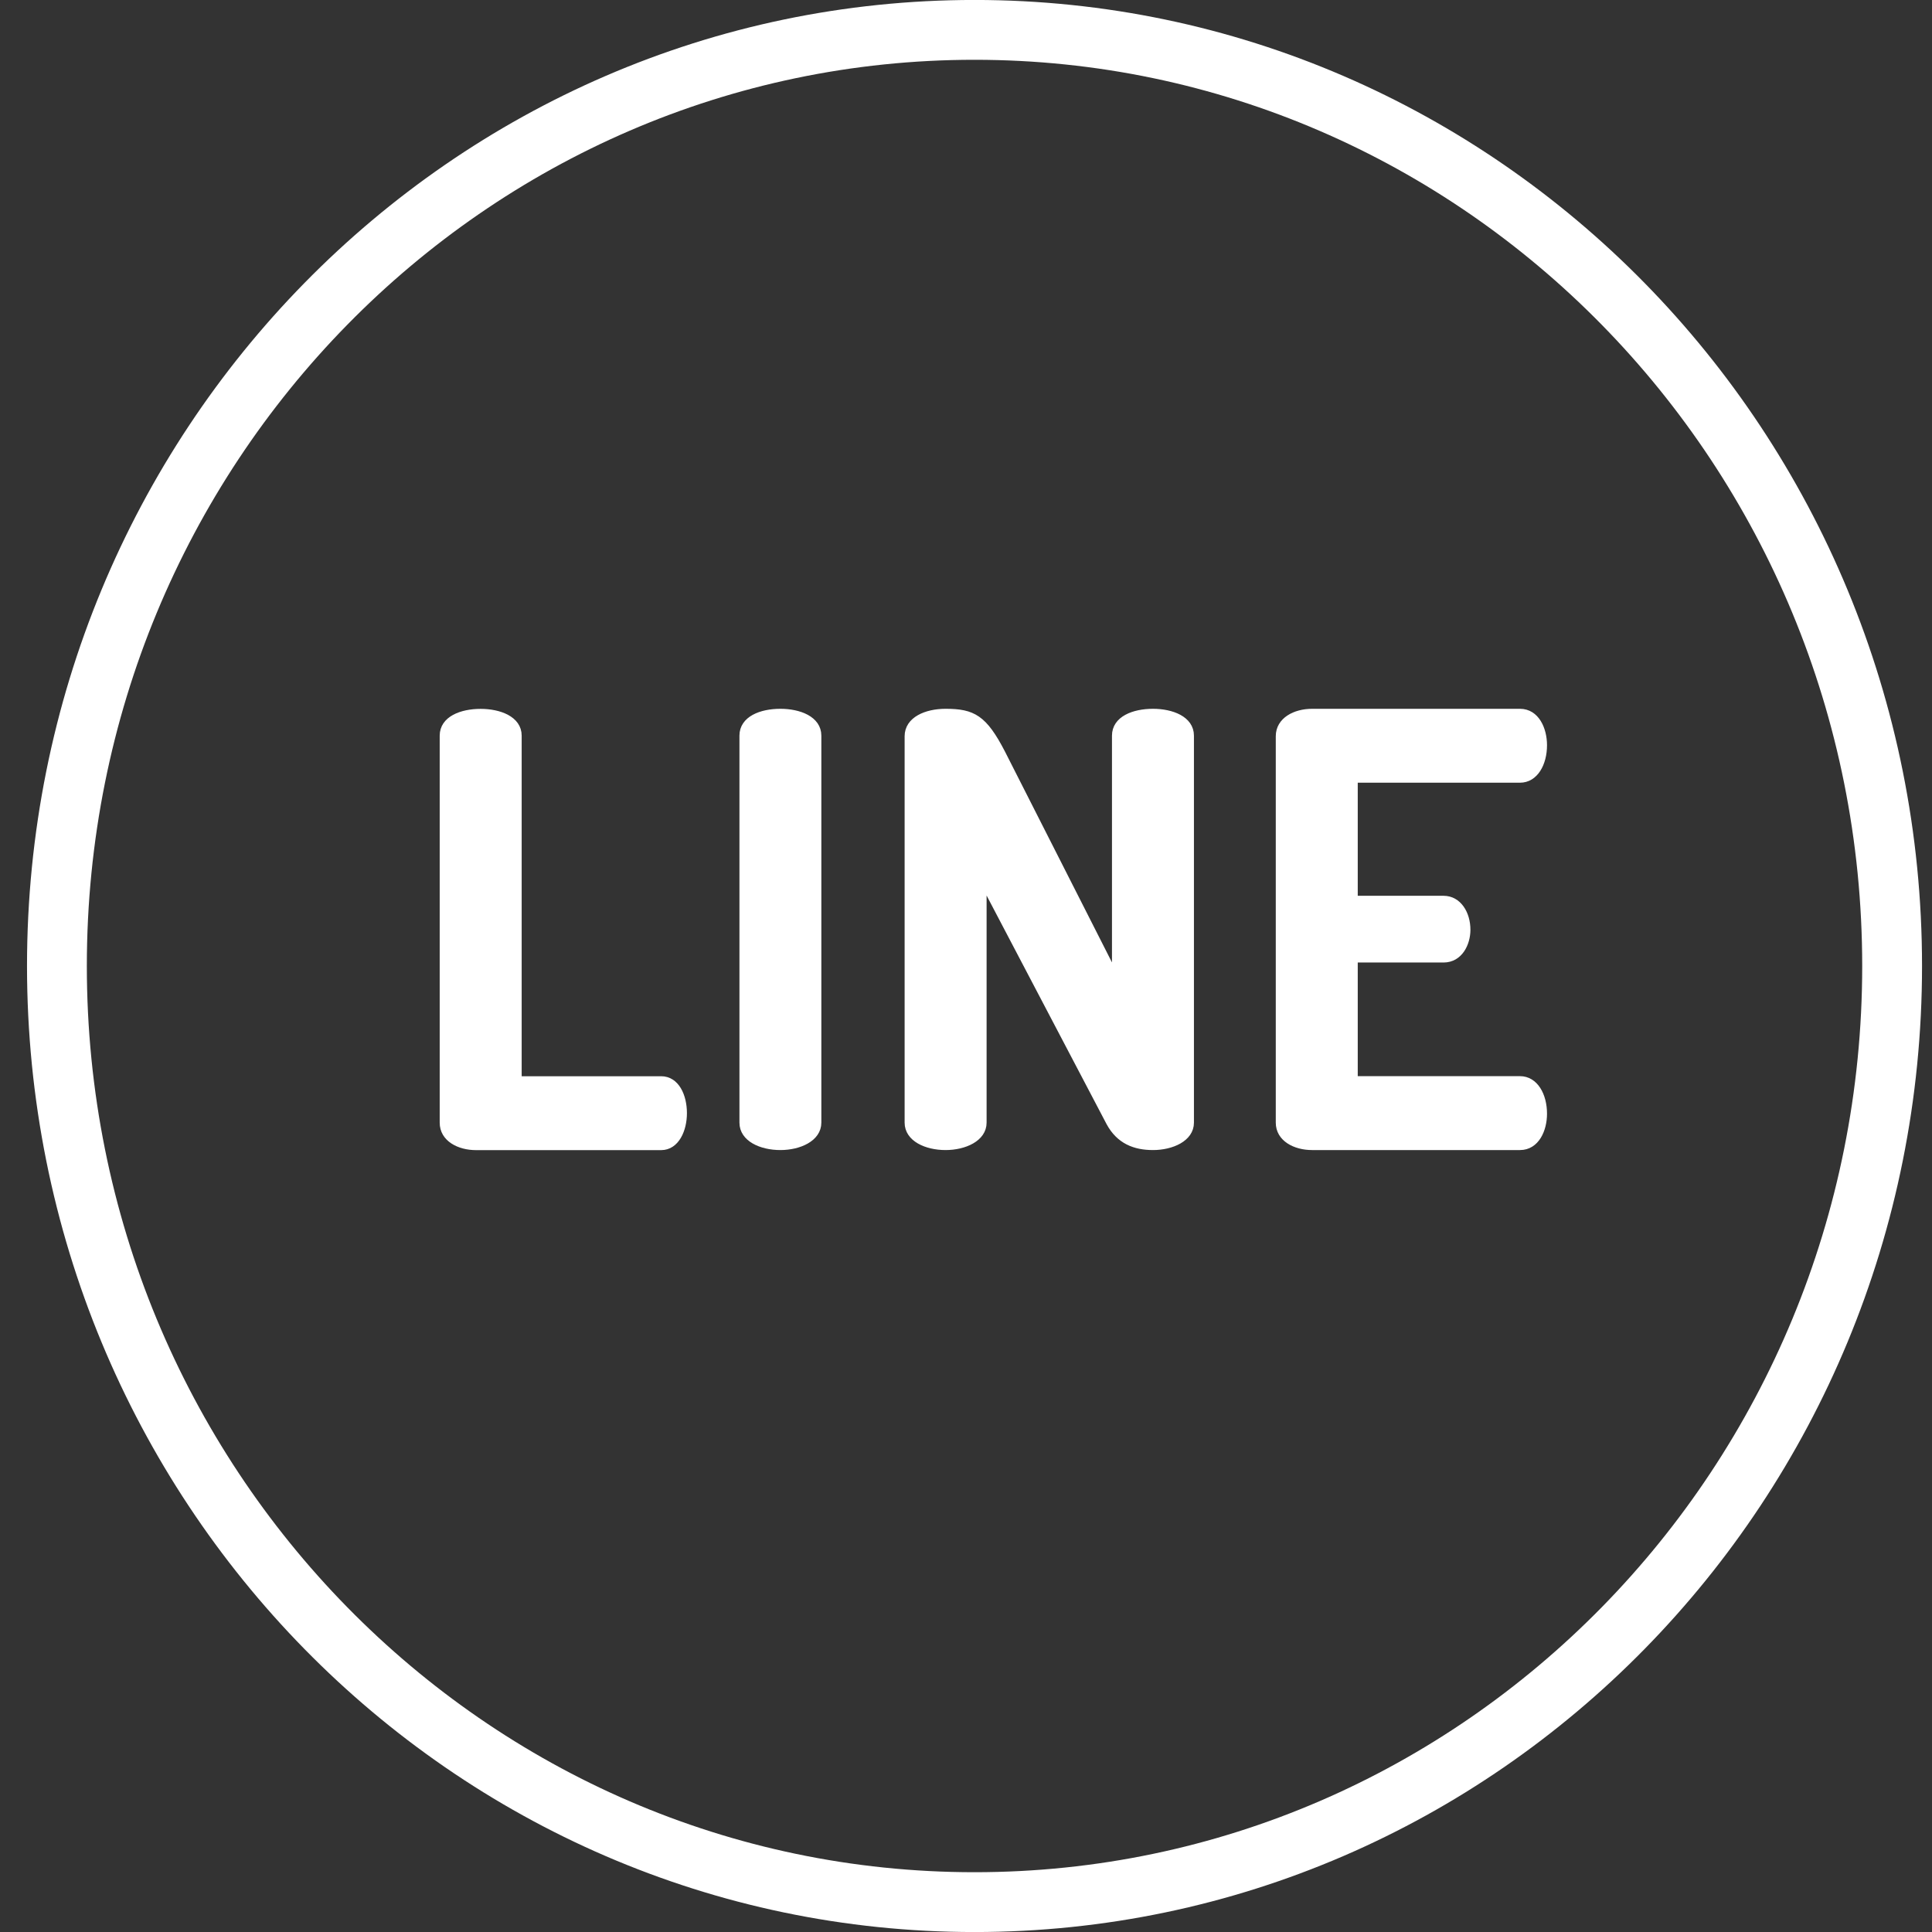 <svg width="28" height="28" viewBox="0 0 28 28" fill="none" xmlns="http://www.w3.org/2000/svg">
<rect x="0" y="0" width="28" height="28" fill="#333333" stroke="none"/>
<path d="M27.422 14C27.422 21.501 21.46 27.567 14.123 27.567C6.787 27.567 0.825 21.501 0.825 14C0.825 6.499 6.787 0.433 14.123 0.433C21.46 0.433 27.422 6.499 27.422 14Z" stroke="white" stroke-width="0.867"/>
<path d="M6.899 16.625C6.653 16.625 6.416 16.504 6.416 16.271V10.662C6.416 10.421 6.687 10.317 6.966 10.317C7.237 10.317 7.517 10.421 7.517 10.662V15.641H9.582C9.802 15.641 9.912 15.882 9.912 16.133C9.912 16.374 9.802 16.625 9.582 16.625H6.899Z" fill="white"/>
<path d="M6.899 16.625C6.653 16.625 6.416 16.504 6.416 16.271V10.662C6.416 10.421 6.687 10.317 6.966 10.317C7.237 10.317 7.517 10.421 7.517 10.662V15.641H9.582C9.802 15.641 9.912 15.882 9.912 16.133C9.912 16.374 9.802 16.625 9.582 16.625H6.899Z" stroke="white" stroke-width="0.087" stroke-miterlimit="10"/>
<path d="M10.76 10.662C10.76 10.42 11.03 10.316 11.31 10.316C11.581 10.316 11.86 10.42 11.86 10.662V16.27C11.86 16.503 11.581 16.624 11.31 16.624C11.03 16.624 10.76 16.503 10.76 16.27V10.662Z" fill="white"/>
<path d="M10.76 10.662C10.76 10.42 11.03 10.316 11.31 10.316C11.581 10.316 11.86 10.42 11.86 10.662V16.27C11.86 16.503 11.581 16.624 11.31 16.624C11.03 16.624 10.76 16.503 10.76 16.27V10.662Z" stroke="white" stroke-width="0.087" stroke-miterlimit="10"/>
<path d="M16.075 16.27L14.255 12.802V16.27C14.255 16.503 13.975 16.624 13.704 16.624C13.425 16.624 13.154 16.503 13.154 16.27V10.67C13.154 10.429 13.425 10.316 13.704 10.316C14.102 10.316 14.263 10.403 14.526 10.912L16.159 14.13V10.662C16.159 10.42 16.43 10.316 16.71 10.316C16.98 10.316 17.26 10.42 17.26 10.662V16.27C17.26 16.503 16.98 16.624 16.71 16.624C16.447 16.624 16.219 16.538 16.075 16.27Z" fill="white"/>
<path d="M16.075 16.27L14.255 12.802V16.27C14.255 16.503 13.975 16.624 13.704 16.624C13.425 16.624 13.154 16.503 13.154 16.27V10.67C13.154 10.429 13.425 10.316 13.704 10.316C14.102 10.316 14.263 10.403 14.526 10.912L16.159 14.13V10.662C16.159 10.42 16.43 10.316 16.71 10.316C16.98 10.316 17.26 10.42 17.26 10.662V16.27C17.26 16.503 16.98 16.624 16.71 16.624C16.447 16.624 16.219 16.538 16.075 16.27Z" stroke="white" stroke-width="0.087" stroke-miterlimit="10"/>
<path d="M19.634 13.026H20.921C21.14 13.026 21.267 13.242 21.267 13.475C21.267 13.673 21.157 13.906 20.921 13.906H19.634V15.64H22.029C22.249 15.64 22.377 15.873 22.377 16.141C22.377 16.374 22.266 16.624 22.029 16.624H19.016C18.77 16.624 18.533 16.503 18.533 16.27V10.67C18.533 10.437 18.77 10.316 19.016 10.316H22.029C22.266 10.316 22.377 10.567 22.377 10.8C22.377 11.067 22.249 11.3 22.029 11.3H19.634V13.026Z" fill="white"/>
<path d="M19.634 13.026H20.921C21.14 13.026 21.267 13.242 21.267 13.475C21.267 13.673 21.157 13.906 20.921 13.906H19.634V15.64H22.029C22.249 15.64 22.377 15.873 22.377 16.141C22.377 16.374 22.266 16.624 22.029 16.624H19.016C18.77 16.624 18.533 16.503 18.533 16.27V10.67C18.533 10.437 18.77 10.316 19.016 10.316H22.029C22.266 10.316 22.377 10.567 22.377 10.8C22.377 11.067 22.249 11.3 22.029 11.3H19.634V13.026Z" stroke="white" stroke-width="0.087" stroke-miterlimit="10"/>
</svg>
